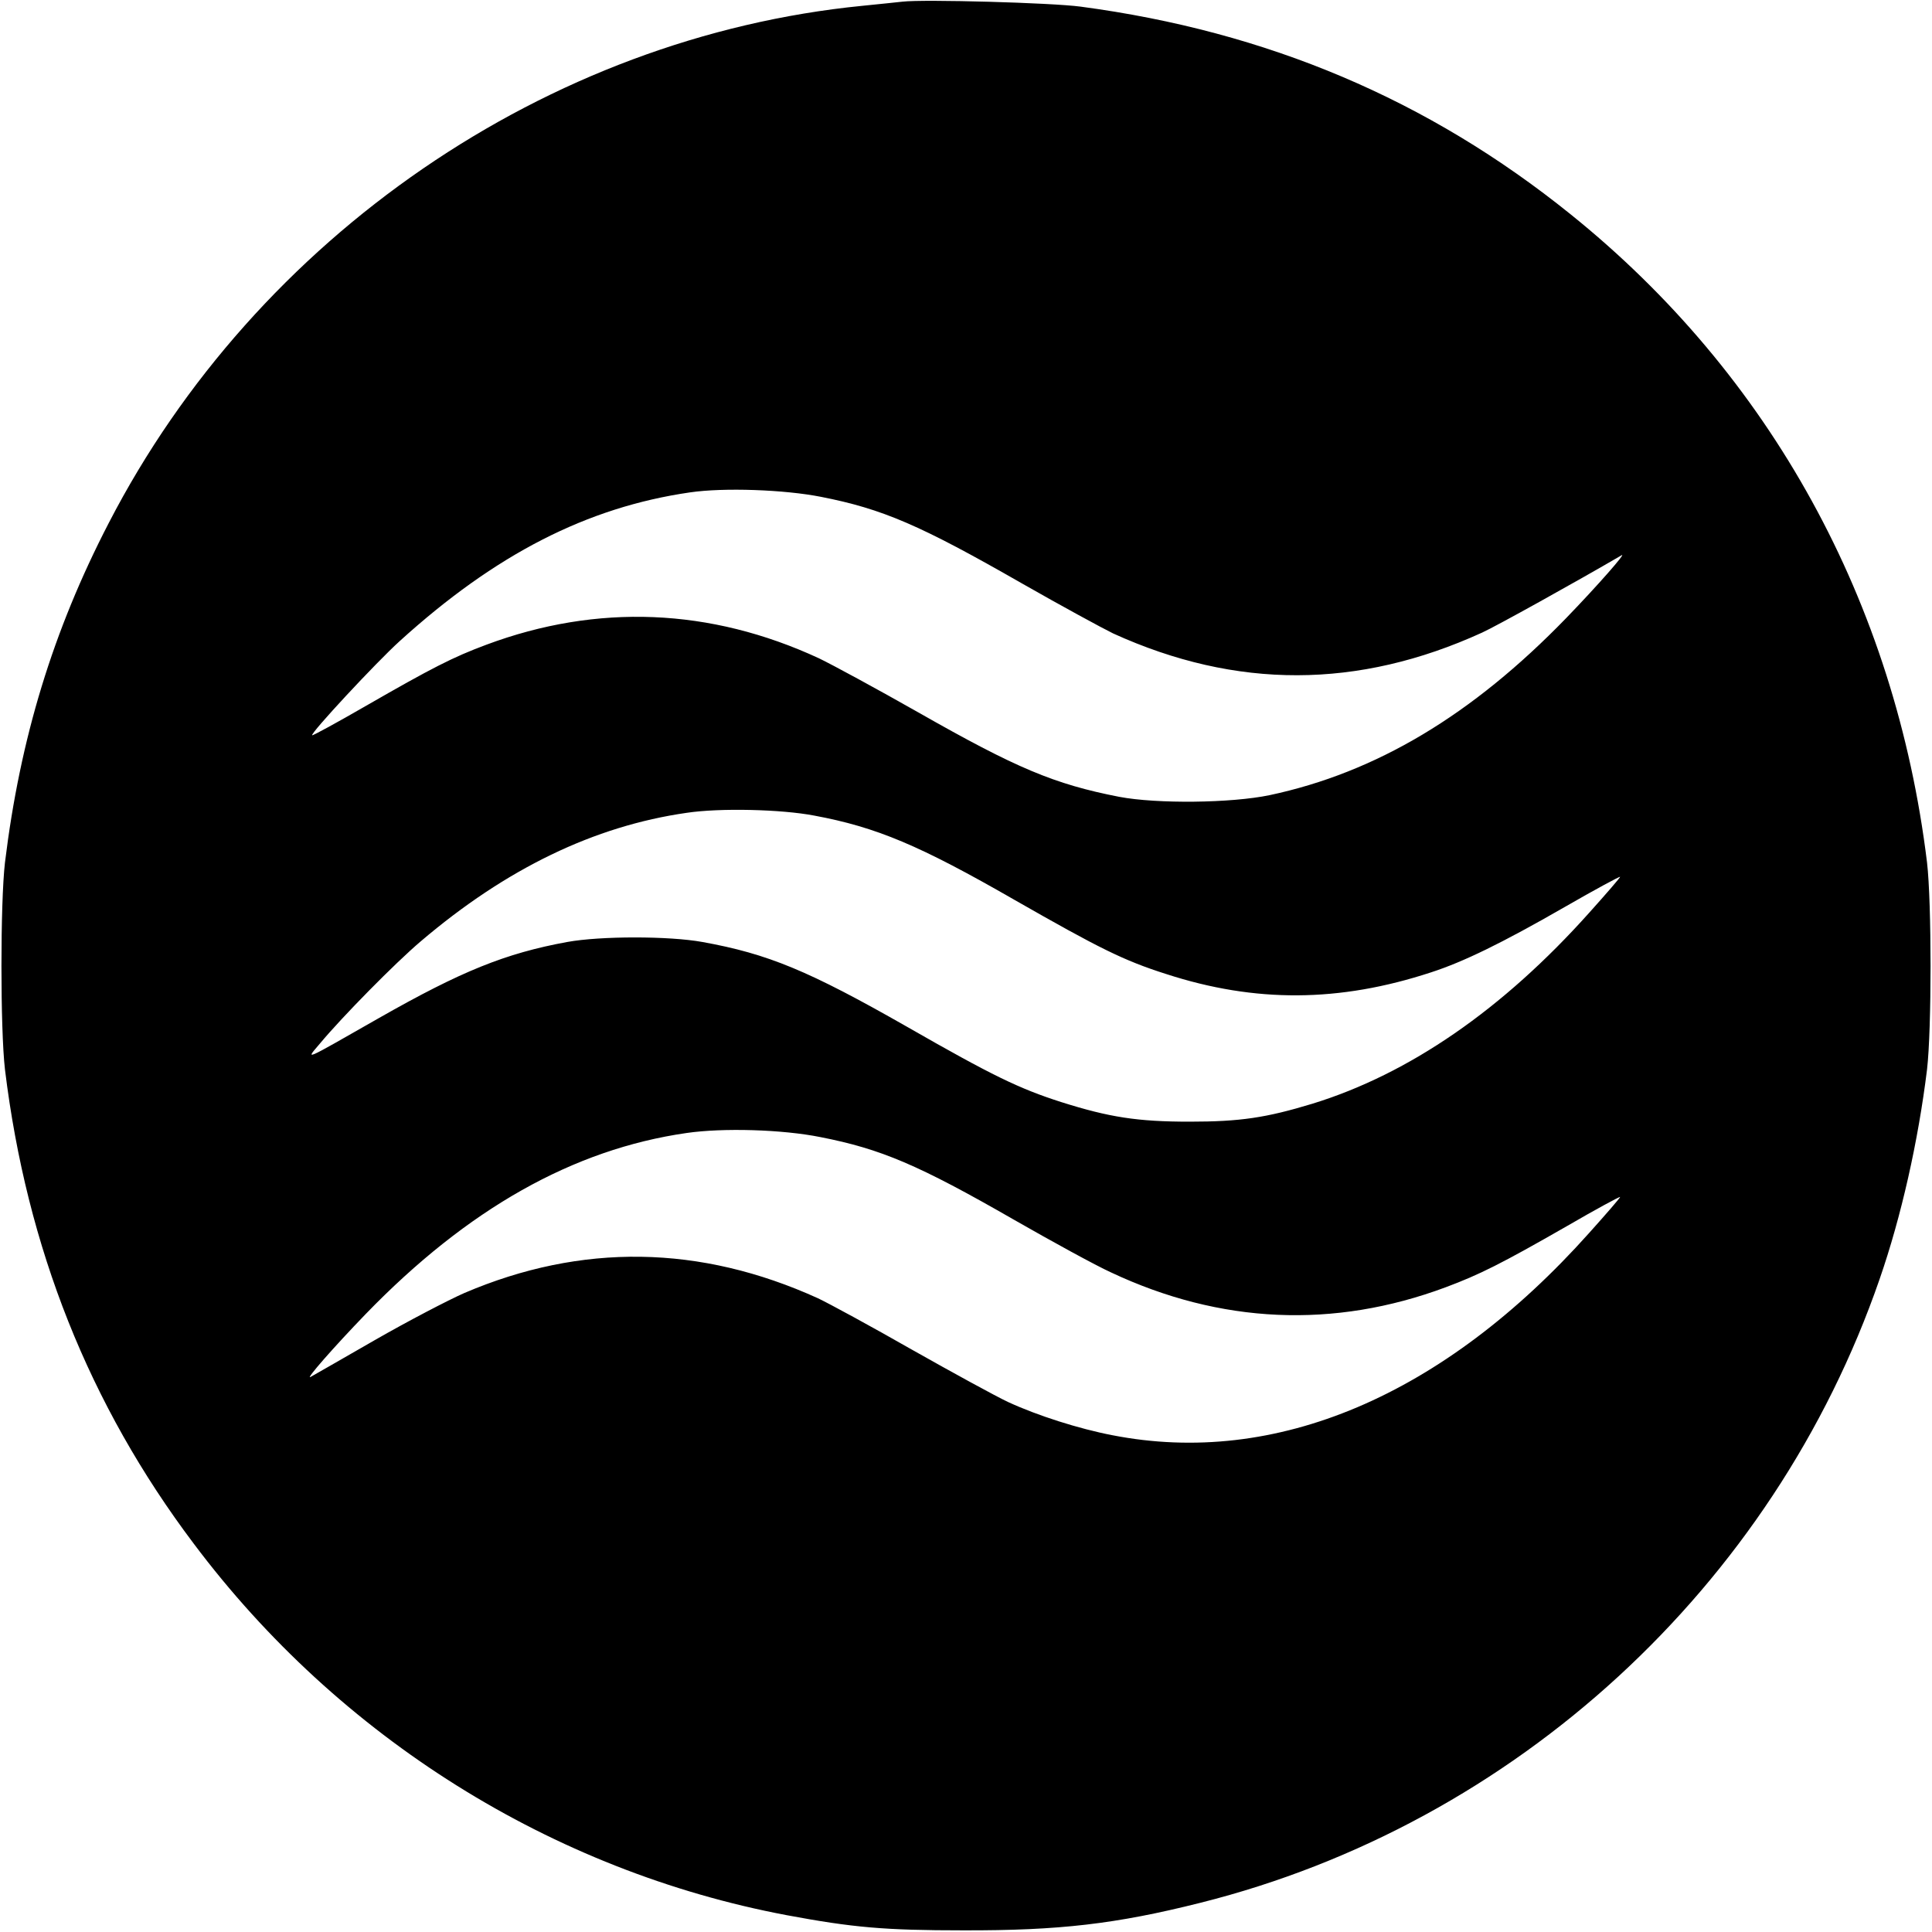 <?xml version="1.0" standalone="no"?>
<!DOCTYPE svg PUBLIC "-//W3C//DTD SVG 20010904//EN"
 "http://www.w3.org/TR/2001/REC-SVG-20010904/DTD/svg10.dtd">
<svg version="1.0" xmlns="http://www.w3.org/2000/svg"
 width="700pt" height="700pt" viewBox="0 0 700 700"
 preserveAspectRatio="xMidYMid meet">
<g transform="translate(0,700) scale(0.1,-0.1)"
fill="#000000" stroke="none">
<path d="M3270 6994 c-19 -2 -84 -9 -145 -15 -1142 -113 -2195 -836 -2731
-1874 -202 -390 -321 -780 -376 -1230 -17 -146 -17 -604 0 -750 79 -647 305
-1215 684 -1718 528 -704 1300 -1186 2148 -1346 241 -45 356 -55 640 -55 348
-1 554 23 860 100 1139 286 2075 1145 2460 2259 79 228 140 500 172 760 17
146 17 604 0 750 -115 943 -567 1766 -1292 2349 -515 415 -1098 662 -1775 752
-104 14 -568 27 -645 18z m-296 -1794 c224 -44 359 -102 729 -314 142 -81 291
-162 330 -181 446 -203 888 -202 1337 3 49 22 344 186 505 280 21 13 -85 -108
-200 -227 -341 -352 -689 -560 -1075 -642 -139 -29 -408 -32 -545 -6 -236 46
-373 104 -728 306 -148 84 -310 172 -360 196 -393 182 -803 199 -1205 49 -121
-45 -197 -84 -437 -222 -104 -60 -192 -108 -194 -106 -7 7 231 263 317 341
347 315 679 485 1052 539 123 18 342 10 474 -16z m-24 -1155 c226 -42 382
-108 725 -305 308 -176 396 -220 550 -269 323 -105 628 -103 960 6 117 38 255
105 483 236 111 64 202 113 202 110 0 -3 -50 -61 -112 -130 -313 -350 -652
-584 -1003 -692 -168 -51 -262 -65 -445 -65 -189 0 -291 16 -465 71 -153 49
-250 96 -559 273 -356 203 -503 264 -741 307 -121 22 -369 22 -490 0 -224 -41
-384 -106 -681 -275 -286 -163 -266 -154 -214 -92 80 96 271 290 364 369 310
264 629 418 964 466 119 18 342 13 462 -10z m23 -1165 c219 -43 354 -100 702
-300 138 -79 295 -165 350 -190 397 -187 808 -205 1213 -54 123 46 201 85 440
222 105 61 192 108 192 105 0 -3 -50 -61 -112 -130 -528 -591 -1136 -849
-1728 -733 -120 23 -271 71 -377 120 -45 21 -202 107 -349 190 -147 84 -300
167 -340 186 -427 194 -857 201 -1282 19 -57 -25 -203 -101 -325 -171 -122
-70 -226 -130 -232 -133 -20 -11 84 108 200 228 369 381 752 597 1163 656 132
19 346 13 485 -15z"/>
</g>
</svg>

